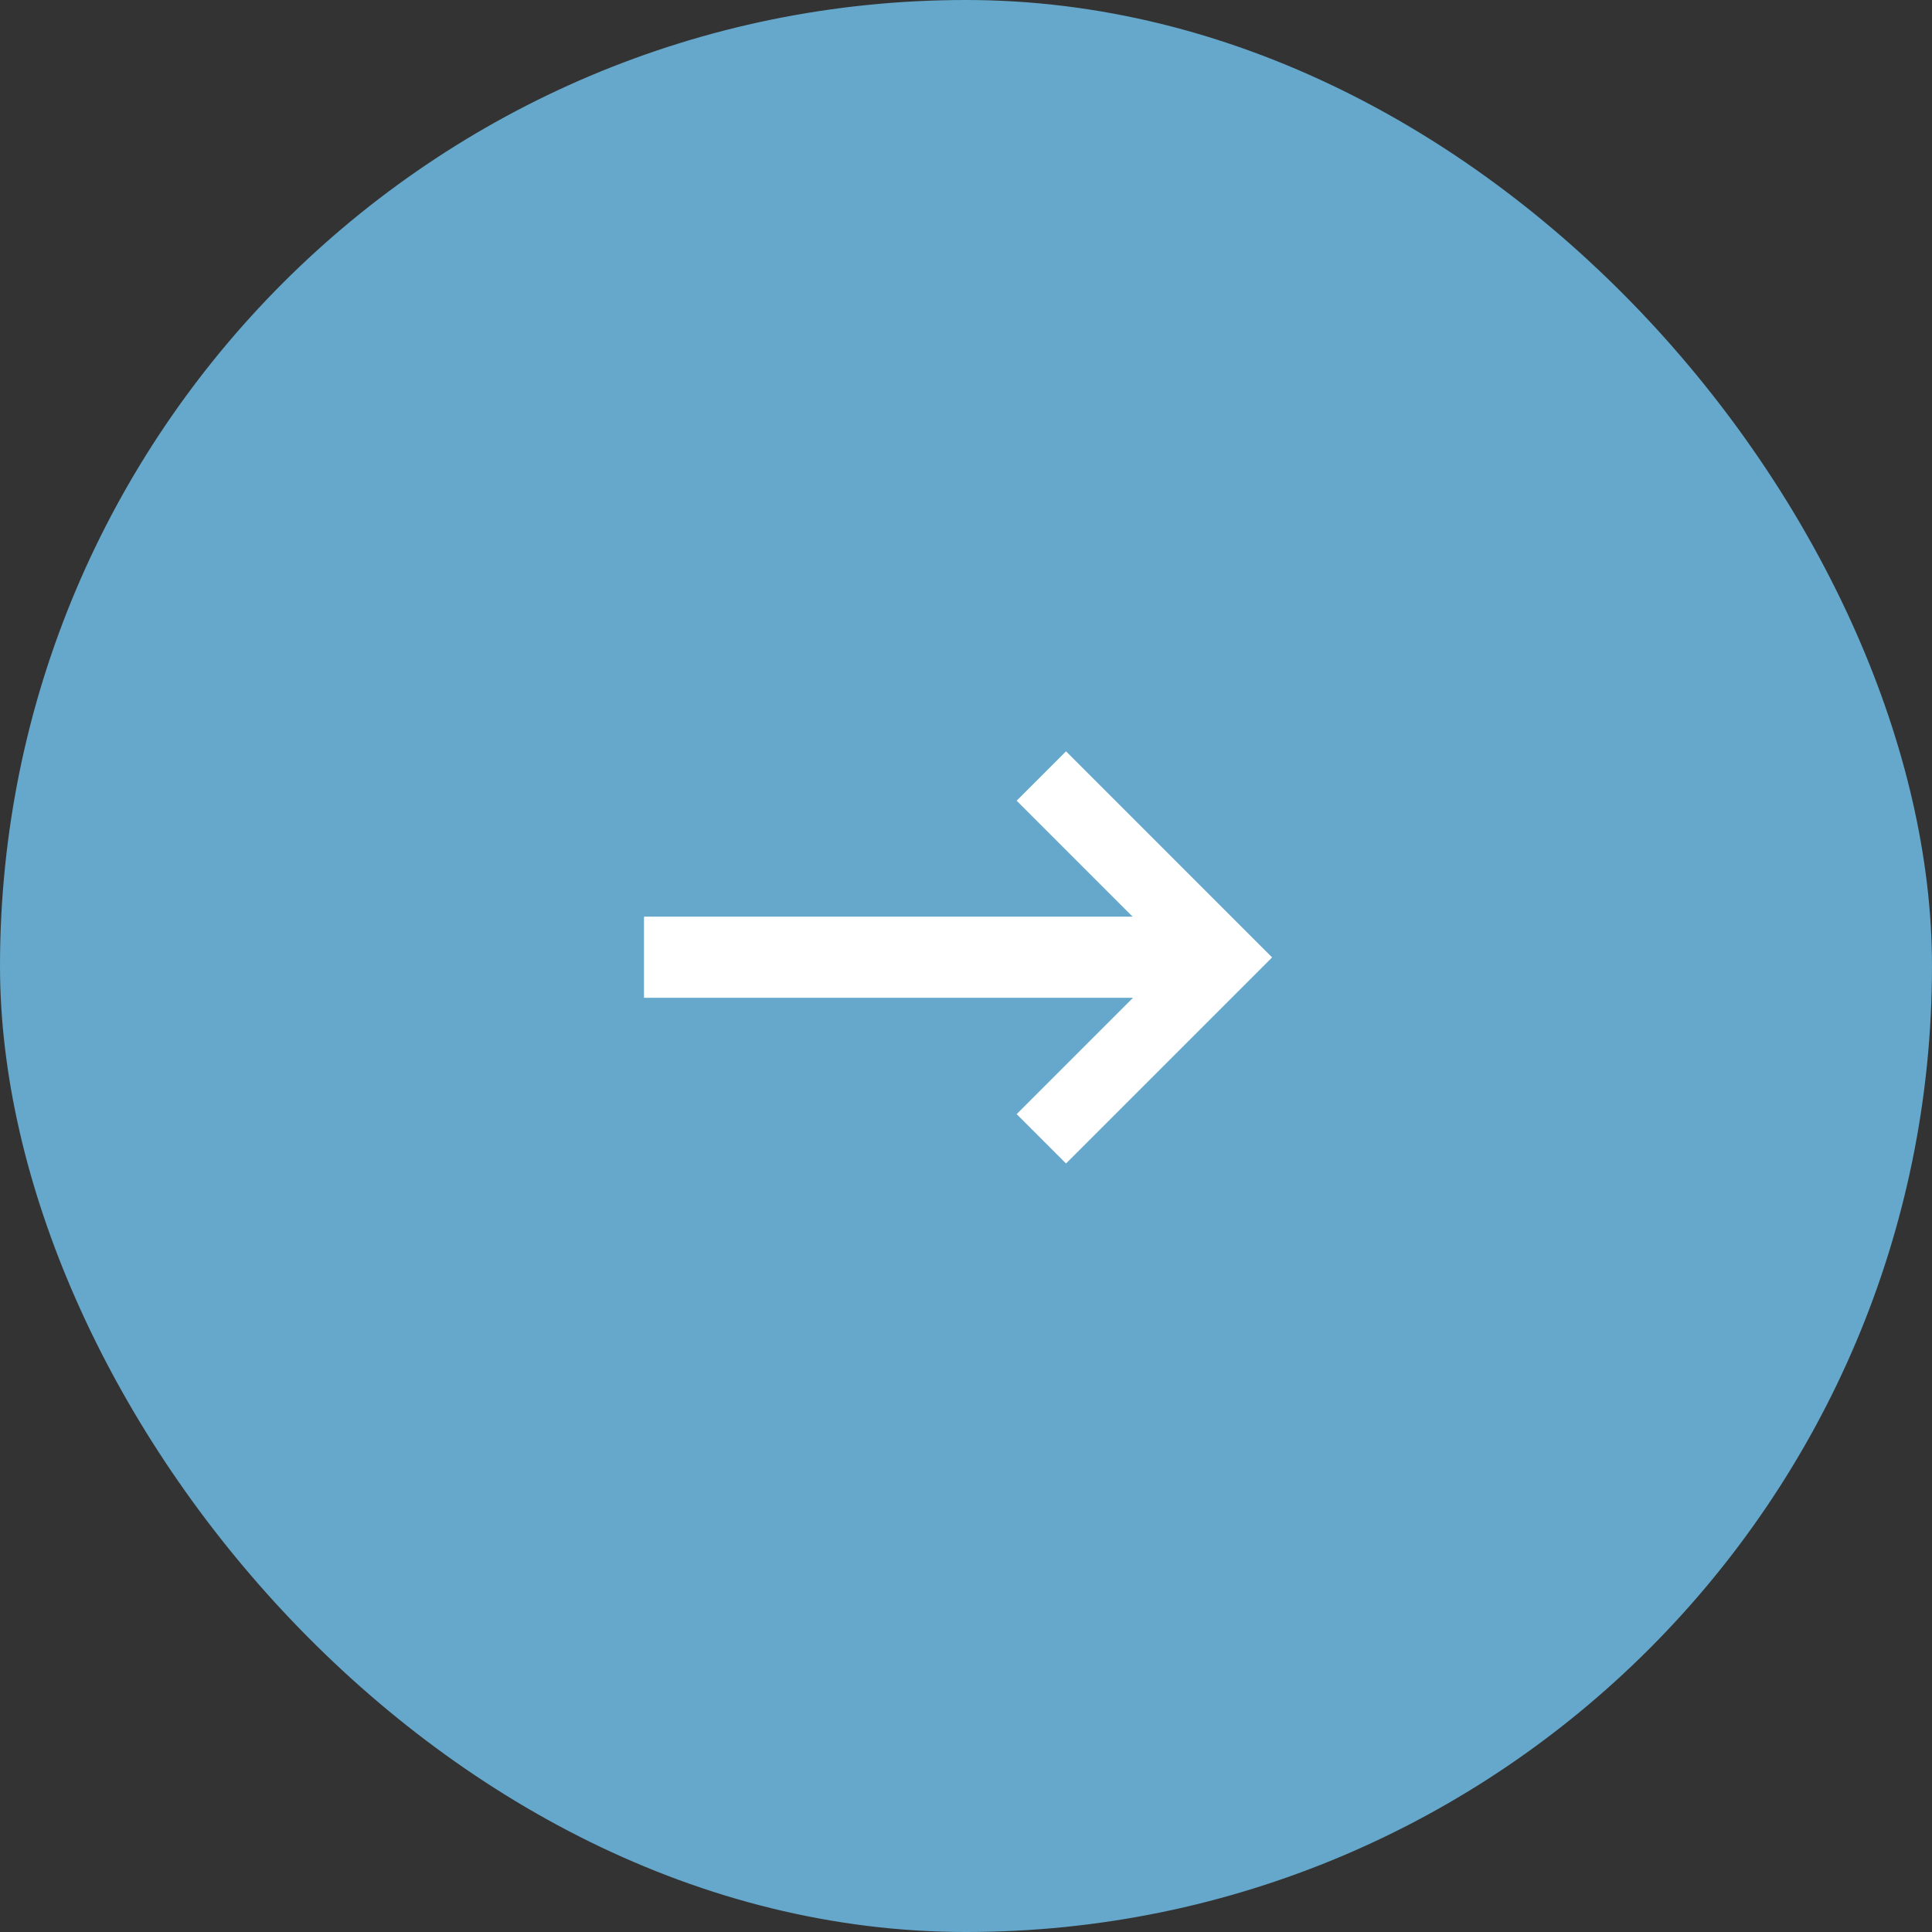 <?xml version="1.0" encoding="UTF-8"?> <svg xmlns="http://www.w3.org/2000/svg" width="36" height="36" viewBox="0 0 36 36" fill="none"><rect x="0" y="0" width="36" height="36" fill="#333333" stroke="none"/><g clip-path="url(#clip0_155_506)"><rect width="36" height="36" rx="18" fill="#65A8CB"></rect><path d="M12 18.592V17.08H21.104L18.944 14.92L19.864 14L23.704 17.84L19.864 21.68L18.944 20.76L21.112 18.592H12Z" fill="white"></path></g><defs><clipPath id="clip0_155_506"><rect width="36" height="36" fill="white"></rect></clipPath></defs></svg> 